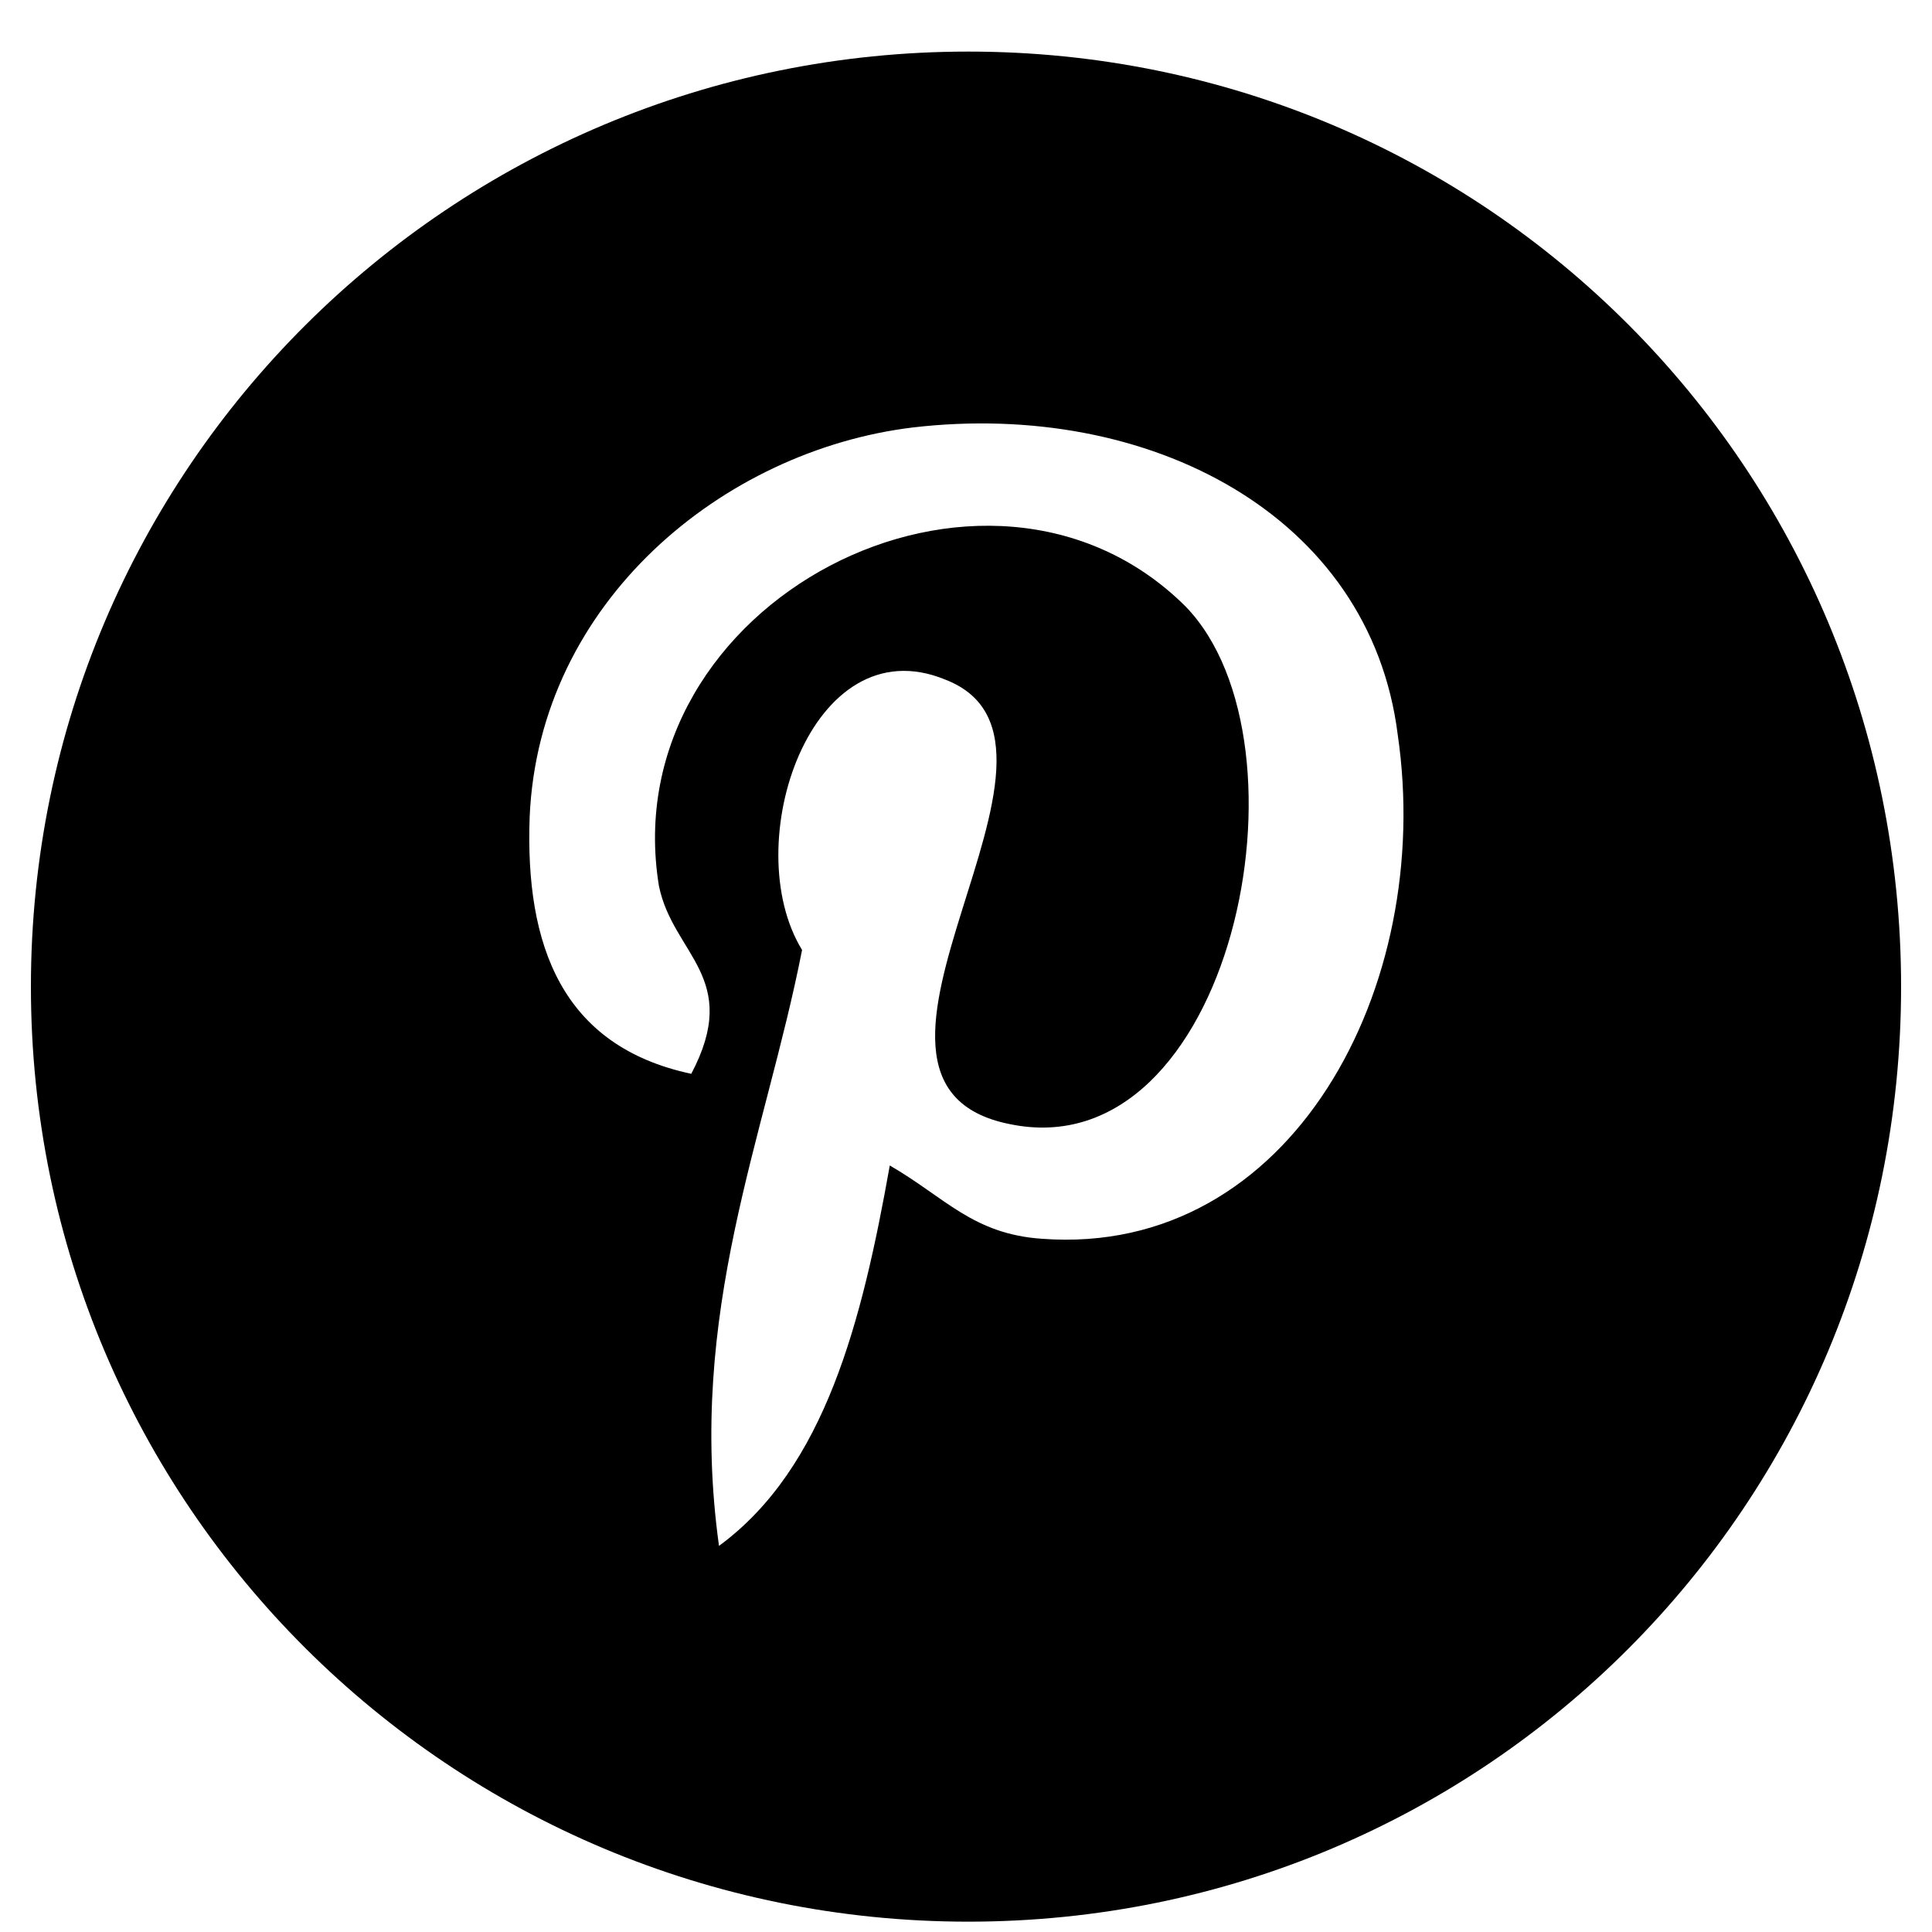 <svg width="20" height="20" viewBox="0 0 20 20" fill="none" xmlns="http://www.w3.org/2000/svg">
<path fill-rule="evenodd" clip-rule="evenodd" d="M10.024 0.534C4.67 0.534 0.32 4.852 0.32 10.214C0.32 15.576 4.67 19.893 10.024 19.893C15.378 19.893 19.68 15.576 19.68 10.214C19.68 4.852 15.378 0.534 10.024 0.534V0.534ZM10.789 12.824C10.072 12.776 9.785 12.397 9.211 12.065C8.924 13.678 8.542 15.196 7.443 16.003C7.108 13.583 7.921 11.78 8.303 9.834C7.634 8.743 8.399 6.465 9.785 7.035C11.506 7.699 8.303 11.21 10.454 11.637C12.748 12.112 13.657 7.699 12.271 6.276C10.215 4.235 6.343 6.228 6.821 9.17C6.965 9.882 7.682 10.119 7.156 11.116C5.817 10.831 5.435 9.787 5.483 8.458C5.578 6.228 7.49 4.662 9.45 4.425C11.888 4.14 14.183 5.327 14.469 7.604C14.852 10.214 13.37 13.014 10.789 12.824L10.789 12.824Z" fill="black"/>
</svg>
